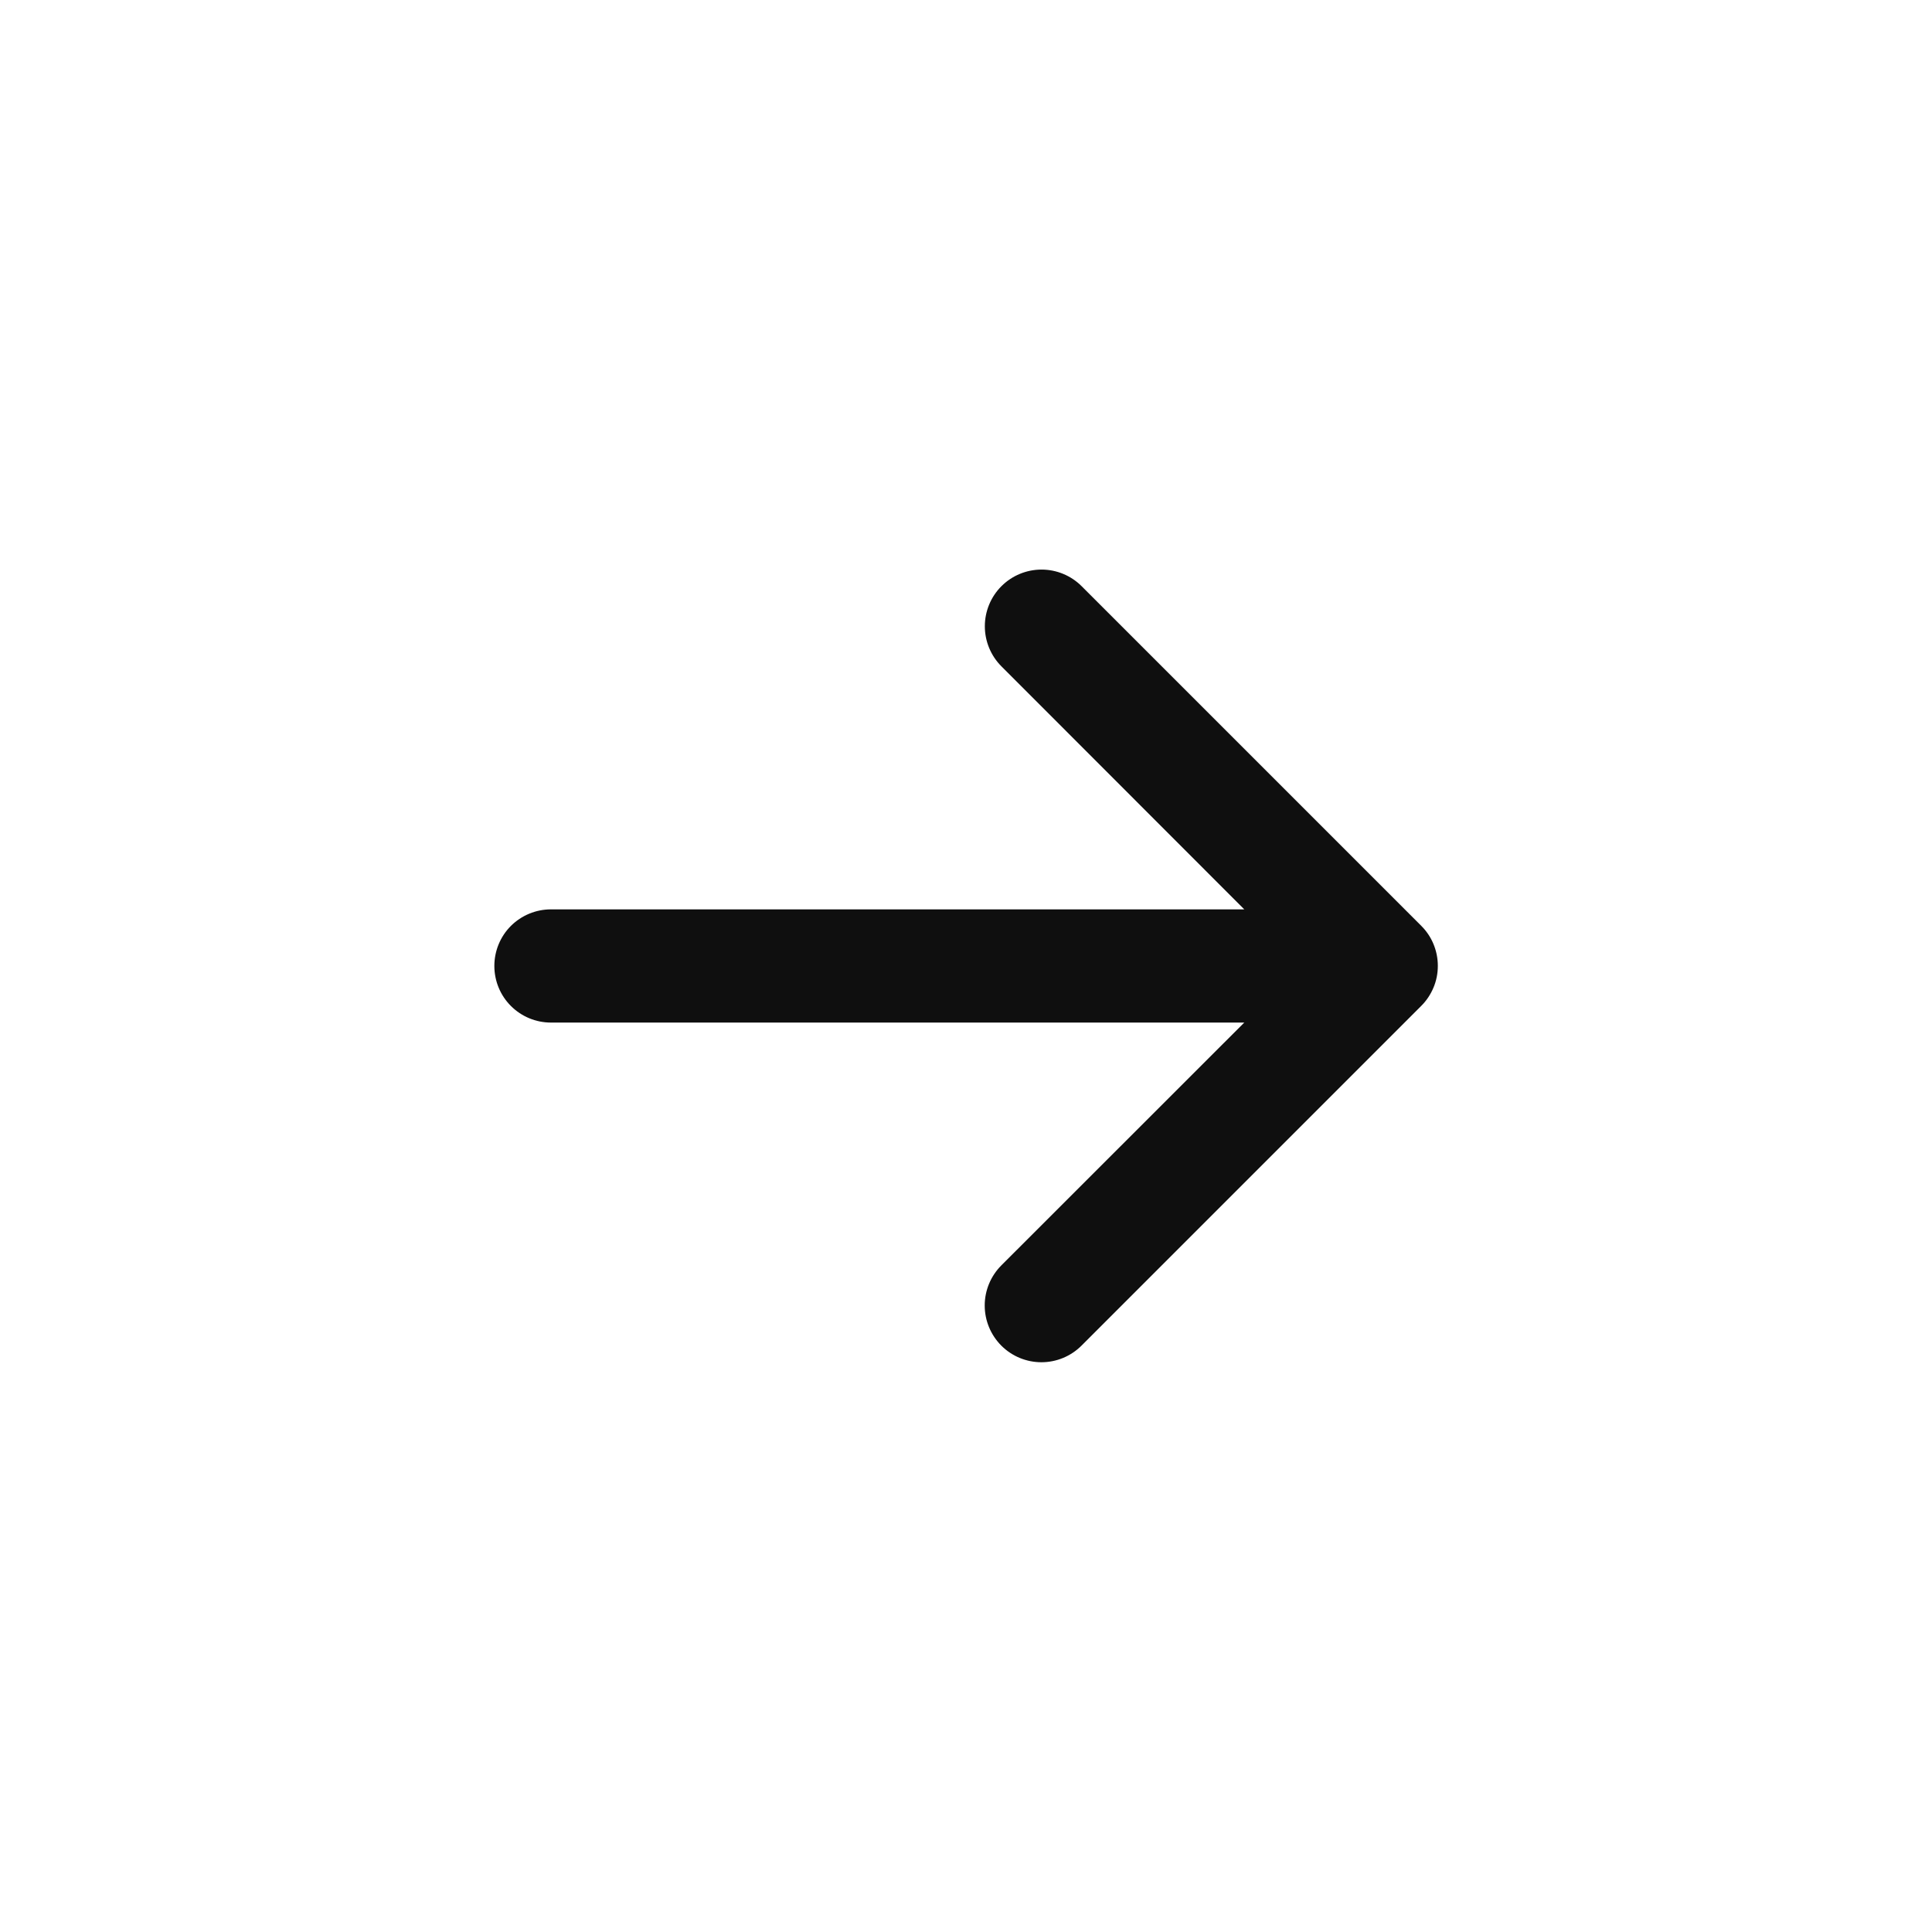 <svg width="32" height="32" viewBox="0 0 32 32" fill="none" xmlns="http://www.w3.org/2000/svg">
<g clip-path="url(#clip0_755_225)">
<path d="M23.538 16.663L17.913 22.288C17.737 22.464 17.498 22.563 17.249 22.563C17 22.563 16.761 22.464 16.585 22.288C16.409 22.111 16.31 21.873 16.31 21.623C16.31 21.374 16.409 21.136 16.585 20.959L20.609 16.937H9.125C8.876 16.937 8.638 16.838 8.462 16.662C8.286 16.486 8.188 16.248 8.188 15.999C8.188 15.751 8.286 15.512 8.462 15.336C8.638 15.161 8.876 15.062 9.125 15.062H20.609L16.587 11.037C16.411 10.861 16.312 10.622 16.312 10.373C16.312 10.124 16.411 9.885 16.587 9.709C16.763 9.533 17.002 9.434 17.251 9.434C17.5 9.434 17.739 9.533 17.915 9.709L23.54 15.334C23.627 15.421 23.697 15.524 23.744 15.639C23.791 15.753 23.815 15.875 23.815 15.998C23.815 16.122 23.791 16.244 23.743 16.358C23.695 16.472 23.626 16.576 23.538 16.663Z" fill="#0F0F0F"/>
</g>
<defs>
<clipPath id="clip0_755_225">
<rect width="32" height="32" rx="16" fill="white"/>
</clipPath>
</defs>
</svg>
